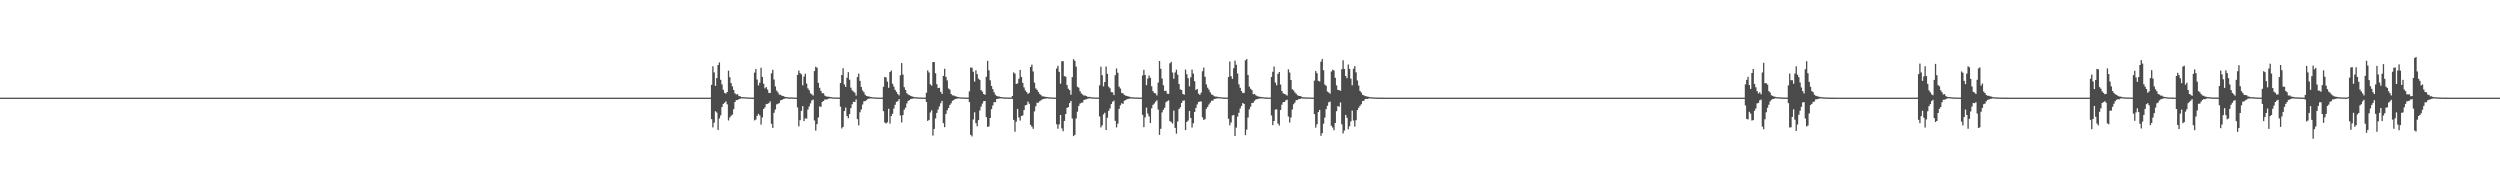<?xml version="1.0" encoding="UTF-8"?>
<svg xmlns="http://www.w3.org/2000/svg" width="1920" height="150">
  <path d="M0 75.000h1v1.000H0zM1 75.000h1v1.000H1zM2 75.000h1v1.000H2zM3 75.000h1v1.000H3zM4 75.000h1v1.000H4zM5 75.000h1v1.000H5zM6 75.000h1v1.000H6zM7 75.000h1v1.000H7zM8 75.000h1v1.000H8zM9 75.000h1v1.000H9zM10 75.000h1v1.000H10zM11 75.000h1v1.000H11zM12 75.000h1v1.000H12zM13 75.000h1v1.000H13zM14 75.000h1v1.000H14zM15 75.000h1v1.000H15zM16 75.000h1v1.000H16zM17 75.000h1v1.000H17zM18 75.000h1v1.000H18zM19 75.000h1v1.000H19zM20 75.000h1v1.000H20zM21 75.000h1v1.000H21zM22 75.000h1v1.000H22zM23 75.000h1v1.000H23zM24 75.000h1v1.000H24zM25 75.000h1v1.000H25zM26 75.000h1v1.000H26zM27 75.000h1v1.000H27zM28 75.000h1v1.000H28zM29 75.000h1v1.000H29zM30 75.000h1v1.000H30zM31 75.000h1v1.000H31zM32 75.000h1v1.000H32zM33 75.000h1v1.000H33zM34 75.000h1v1.000H34zM35 75.000h1v1.000H35zM36 75.000h1v1.000H36zM37 75.000h1v1.000H37zM38 75.000h1v1.000H38zM39 75.000h1v1.000H39zM40 75.000h1v1.000H40zM41 75.000h1v1.000H41zM42 75.000h1v1.000H42zM43 75.000h1v1.000H43zM44 75.000h1v1.000H44zM45 75.000h1v1.000H45zM46 75.000h1v1.000H46zM47 75.000h1v1.000H47zM48 75.000h1v1.000H48zM49 75.000h1v1.000H49zM50 75.000h1v1.000H50zM51 75.000h1v1.000H51zM52 75.000h1v1.000H52zM53 75.000h1v1.000H53zM54 75.000h1v1.000H54zM55 75.000h1v1.000H55zM56 75.000h1v1.000H56zM57 75.000h1v1.000H57zM58 75.000h1v1.000H58zM59 75.000h1v1.000H59zM60 75.000h1v1.000H60zM61 75.000h1v1.000H61zM62 75.000h1v1.000H62zM63 75.000h1v1.000H63zM64 75.000h1v1.000H64zM65 75.000h1v1.000H65zM66 75.000h1v1.000H66zM67 75.000h1v1.000H67zM68 75.000h1v1.000H68zM69 75.000h1v1.000H69zM70 75.000h1v1.000H70zM71 75.000h1v1.000H71zM72 75.000h1v1.000H72zM73 75.000h1v1.000H73zM74 75.000h1v1.000H74zM75 75.000h1v1.000H75zM76 75.000h1v1.000H76zM77 75.000h1v1.000H77zM78 75.000h1v1.000H78zM79 75.000h1v1.000H79zM80 75.000h1v1.000H80zM81 75.000h1v1.000H81zM82 75.000h1v1.000H82zM83 75.000h1v1.000H83zM84 75.000h1v1.000H84zM85 75.000h1v1.000H85zM86 75.000h1v1.000H86zM87 75.000h1v1.000H87zM88 75.000h1v1.000H88zM89 75.000h1v1.000H89zM90 75.000h1v1.000H90zM91 75.000h1v1.000H91zM92 75.000h1v1.000H92zM93 75.000h1v1.000H93zM94 75.000h1v1.000H94zM95 75.000h1v1.000H95zM96 75.000h1v1.000H96zM97 75.000h1v1.000H97zM98 75.000h1v1.000H98zM99 75.000h1v1.000H99zM100 75.000h1v1.000H100zM101 75.000h1v1.000H101zM102 75.000h1v1.000H102zM103 75.000h1v1.000H103zM104 75.000h1v1.000H104zM105 75.000h1v1.000H105zM106 75.000h1v1.000H106zM107 75.000h1v1.000H107zM108 75.000h1v1.000H108zM109 75.000h1v1.000H109zM110 75.000h1v1.000H110zM111 75.000h1v1.000H111zM112 75.000h1v1.000H112zM113 75.000h1v1.000H113zM114 75.000h1v1.000H114zM115 75.000h1v1.000H115zM116 75.000h1v1.000H116zM117 75.000h1v1.000H117zM118 75.000h1v1.000H118zM119 75.000h1v1.000H119zM120 75.000h1v1.000H120zM121 75.000h1v1.000H121zM122 75.000h1v1.000H122zM123 75.000h1v1.000H123zM124 75.000h1v1.000H124zM125 75.000h1v1.000H125zM126 75.000h1v1.000H126zM127 75.000h1v1.000H127zM128 75.000h1v1.000H128zM129 75.000h1v1.000H129zM130 75.000h1v1.000H130zM131 75.000h1v1.000H131zM132 75.000h1v1.000H132zM133 75.000h1v1.000H133zM134 75.000h1v1.000H134zM135 75.000h1v1.000H135zM136 75.000h1v1.000H136zM137 75.000h1v1.000H137zM138 75.000h1v1.000H138zM139 75.000h1v1.000H139zM140 75.000h1v1.000H140zM141 75.000h1v1.000H141zM142 75.000h1v1.000H142zM143 75.000h1v1.000H143zM144 75.000h1v1.000H144zM145 75.000h1v1.000H145zM146 75.000h1v1.000H146zM147 75.000h1v1.000H147zM148 75.000h1v1.000H148zM149 75.000h1v1.000H149zM150 75.000h1v1.000H150zM151 75.000h1v1.000H151zM152 75.000h1v1.000H152zM153 75.000h1v1.000H153zM154 75.000h1v1.000H154zM155 75.000h1v1.000H155zM156 75.000h1v1.000H156zM157 75.000h1v1.000H157zM158 75.000h1v1.000H158zM159 75.000h1v1.000H159zM160 75.000h1v1.000H160zM161 75.000h1v1.000H161zM162 75.000h1v1.000H162zM163 75.000h1v1.000H163zM164 75.000h1v1.000H164zM165 75.000h1v1.000H165zM166 75.000h1v1.000H166zM167 75.000h1v1.000H167zM168 75.000h1v1.000H168zM169 75.000h1v1.000H169zM170 75.000h1v1.000H170zM171 75.000h1v1.000H171zM172 75.000h1v1.000H172zM173 75.000h1v1.000H173zM174 75.000h1v1.000H174zM175 75.000h1v1.000H175zM176 75.000h1v1.000H176zM177 75.000h1v1.000H177zM178 75.000h1v1.000H178zM179 75.000h1v1.000H179zM180 75.000h1v1.000H180zM181 75.000h1v1.000H181zM182 75.000h1v1.000H182zM183 75.000h1v1.000H183zM184 75.000h1v1.000H184zM185 75.000h1v1.000H185zM186 75.000h1v1.000H186zM187 75.000h1v1.000H187zM188 75.000h1v1.000H188zM189 75.000h1v1.000H189zM190 75.000h1v1.000H190zM191 75.000h1v1.000H191zM192 75.000h1v1.000H192zM193 75.000h1v1.000H193zM194 75.000h1v1.000H194zM195 75.000h1v1.000H195zM196 75.000h1v1.000H196zM197 75.000h1v1.000H197zM198 75.000h1v1.000H198zM199 75.000h1v1.000H199zM200 75.000h1v1.000H200zM201 75.000h1v1.000H201zM202 75.000h1v1.000H202zM203 75.000h1v1.000H203zM204 75.000h1v1.000H204zM205 75.000h1v1.000H205zM206 75.000h1v1.000H206zM207 75.000h1v1.000H207zM208 75.000h1v1.000H208zM209 75.000h1v1.000H209zM210 75.000h1v1.000H210zM211 75.000h1v1.000H211zM212 75.000h1v1.000H212zM213 75.000h1v1.000H213zM214 75.000h1v1.000H214zM215 75.000h1v1.000H215zM216 75.000h1v1.000H216zM217 75.000h1v1.000H217zM218 75.000h1v1.000H218zM219 75.000h1v1.000H219zM220 75.000h1v1.000H220zM221 75.000h1v1.000H221zM222 75.000h1v1.000H222zM223 75.000h1v1.000H223zM224 75.000h1v1.000H224zM225 75.000h1v1.000H225zM226 75.000h1v1.000H226zM227 75.000h1v1.000H227zM228 75.000h1v1.000H228zM229 75.000h1v1.000H229zM230 75.000h1v1.000H230zM231 75.000h1v1.000H231zM232 75.000h1v1.000H232zM233 75.000h1v1.000H233zM234 75.000h1v1.000H234zM235 75.000h1v1.000H235zM236 75.000h1v1.000H236zM237 75.000h1v1.000H237zM238 75.000h1v1.000H238zM239 75.000h1v1.000H239zM240 75.000h1v1.000H240zM241 75.000h1v1.000H241zM242 75.000h1v1.000H242zM243 75.000h1v1.000H243zM244 75.000h1v1.000H244zM245 75.000h1v1.000H245zM246 75.000h1v1.000H246zM247 75.000h1v1.000H247zM248 75.000h1v1.000H248zM249 75.000h1v1.000H249zM250 75.000h1v1.000H250zM251 75.000h1v1.000H251zM252 75.000h1v1.000H252zM253 75.000h1v1.000H253zM254 75.000h1v1.000H254zM255 75.000h1v1.000H255zM256 75.000h1v1.000H256zM257 75.000h1v1.000H257zM258 75.000h1v1.000H258zM259 75.000h1v1.000H259zM260 75.000h1v1.000H260zM261 75.000h1v1.000H261zM262 75.000h1v1.000H262zM263 75.000h1v1.000H263zM264 75.000h1v1.000H264zM265 75.000h1v1.000H265zM266 75.000h1v1.000H266zM267 75.000h1v1.000H267zM268 75.000h1v1.000H268zM269 75.000h1v1.000H269zM270 75.000h1v1.000H270zM271 75.000h1v1.000H271zM272 75.000h1v1.000H272zM273 75.000h1v1.000H273zM274 75.000h1v1.000H274zM275 75.000h1v1.000H275zM276 75.000h1v1.000H276zM277 75.000h1v1.000H277zM278 75.000h1v1.000H278zM279 75.000h1v1.000H279zM280 75.000h1v1.000H280zM281 75.000h1v1.000H281zM282 75.000h1v1.000H282zM283 75.000h1v1.000H283zM284 75.000h1v1.000H284zM285 75.000h1v1.000H285zM286 75.000h1v1.000H286zM287 75.000h1v1.000H287zM288 75.000h1v1.000H288zM289 75.000h1v1.000H289zM290 75.000h1v1.000H290zM291 75.000h1v1.000H291zM292 75.000h1v1.000H292zM293 75.000h1v1.000H293zM294 75.000h1v1.000H294zM295 75.000h1v1.000H295zM296 75.000h1v1.000H296zM297 75.000h1v1.000H297zM298 75.000h1v1.000H298zM299 75.000h1v1.000H299zM300 75.000h1v1.000H300zM301 75.000h1v1.000H301zM302 75.000h1v1.000H302zM303 75.000h1v1.000H303zM304 75.000h1v1.000H304zM305 75.000h1v1.000H305zM306 75.000h1v1.000H306zM307 75.000h1v1.000H307zM308 75.000h1v1.000H308zM309 75.000h1v1.000H309zM310 75.000h1v1.000H310zM311 75.000h1v1.000H311zM312 75.000h1v1.000H312zM313 75.000h1v1.000H313zM314 75.000h1v1.000H314zM315 75.000h1v1.000H315zM316 75.000h1v1.000H316zM317 75.000h1v1.000H317zM318 75.000h1v1.000H318zM319 75.000h1v1.000H319zM320 75.000h1v1.000H320zM321 75.000h1v1.000H321zM322 75.000h1v1.000H322zM323 75.000h1v1.000H323zM324 75.000h1v1.000H324zM325 75.000h1v1.000H325zM326 75.000h1v1.000H326zM327 75.000h1v1.000H327zM328 75.000h1v1.000H328zM329 75.000h1v1.000H329zM330 75.000h1v1.000H330zM331 75.000h1v1.000H331zM332 75.000h1v1.000H332zM333 75.000h1v1.000H333zM334 75.000h1v1.000H334zM335 75.000h1v1.000H335zM336 75.000h1v1.000H336zM337 75.000h1v1.000H337zM338 75.000h1v1.000H338zM339 75.000h1v1.000H339zM340 75.000h1v1.000H340zM341 75.000h1v1.000H341zM342 75.000h1v1.000H342zM343 75.000h1v1.000H343zM344 75.000h1v1.000H344zM345 75.000h1v1.000H345zM346 75.000h1v1.000H346zM347 75.000h1v1.000H347zM348 75.000h1v1.000H348zM349 75.000h1v1.000H349zM350 75.000h1v1.000H350zM351 75.000h1v1.000H351zM352 75.000h1v1.000H352zM353 75.000h1v1.000H353zM354 75.000h1v1.000H354zM355 75.000h1v1.000H355zM356 75.000h1v1.000H356zM357 75.000h1v1.000H357zM358 75.000h1v1.000H358zM359 75.000h1v1.000H359zM360 75.000h1v1.000H360zM361 75.000h1v1.000H361zM362 75.000h1v1.000H362zM363 75.000h1v1.000H363zM364 75.000h1v1.000H364zM365 75.000h1v1.000H365zM366 75.000h1v1.000H366zM367 75.000h1v1.000H367zM368 75.000h1v1.000H368zM369 75.000h1v1.000H369zM370 75.000h1v1.000H370zM371 75.000h1v1.000H371zM372 75.000h1v1.000H372zM373 75.000h1v1.000H373zM374 75.000h1v1.000H374zM375 75.000h1v1.000H375zM376 75.000h1v1.000H376zM377 75.000h1v1.000H377zM378 75.000h1v1.000H378zM379 75.000h1v1.000H379zM380 75.000h1v1.000H380zM381 75.000h1v1.000H381zM382 75.000h1v1.000H382zM383 75.000h1v1.000H383zM384 75.000h1v1.000H384zM385 75.000h1v1.000H385zM386 75.000h1v1.000H386zM387 75.000h1v1.000H387zM388 75.000h1v1.000H388zM389 75.000h1v1.000H389zM390 75.000h1v1.000H390zM391 75.000h1v1.000H391zM392 75.000h1v1.000H392zM393 75.000h1v1.000H393zM394 75.000h1v1.000H394zM395 75.000h1v1.000H395zM396 75.000h1v1.000H396zM397 75.000h1v1.000H397zM398 75.000h1v1.000H398zM399 75.000h1v1.000H399zM400 75.000h1v1.000H400zM401 75.000h1v1.000H401zM402 75.000h1v1.000H402zM403 75.000h1v1.000H403zM404 75.000h1v1.000H404zM405 75.000h1v1.000H405zM406 75.000h1v1.000H406zM407 75.000h1v1.000H407zM408 75.000h1v1.000H408zM409 75.000h1v1.000H409zM410 75.000h1v1.000H410zM411 75.000h1v1.000H411zM412 75.000h1v1.000H412zM413 75.000h1v1.000H413zM414 75.000h1v1.000H414zM415 75.000h1v1.000H415zM416 75.000h1v1.000H416zM417 75.000h1v1.000H417zM418 75.000h1v1.000H418zM419 75.000h1v1.000H419zM420 75.000h1v1.000H420zM421 75.000h1v1.000H421zM422 75.000h1v1.000H422zM423 75.000h1v1.000H423zM424 75.000h1v1.000H424zM425 75.000h1v1.000H425zM426 75.000h1v1.000H426zM427 75.000h1v1.000H427zM428 75.000h1v1.000H428zM429 75.000h1v1.000H429zM430 75.000h1v1.000H430zM431 75.000h1v1.000H431zM432 75.000h1v1.000H432zM433 75.000h1v1.000H433zM434 75.000h1v1.000H434zM435 75.000h1v1.000H435zM436 75.000h1v1.000H436zM437 75.000h1v1.000H437zM438 75.000h1v1.000H438zM439 75.000h1v1.000H439zM440 75.000h1v1.000H440zM441 75.000h1v1.000H441zM442 75.000h1v1.000H442zM443 75.000h1v1.000H443zM444 75.000h1v1.000H444zM445 75.000h1v1.000H445zM446 75.000h1v1.000H446zM447 75.000h1v1.000H447zM448 75.000h1v1.000H448zM449 75.000h1v1.000H449zM450 75.000h1v1.000H450zM451 75.000h1v1.000H451zM452 75.000h1v1.000H452zM453 75.000h1v1.000H453zM454 75.000h1v1.000H454zM455 75.000h1v1.000H455zM456 75.000h1v1.000H456zM457 75.000h1v1.000H457zM458 75.000h1v1.000H458zM459 75.000h1v1.000H459zM460 75.000h1v1.000H460zM461 75.000h1v1.000H461zM462 75.000h1v1.000H462zM463 75.000h1v1.000H463zM464 75.000h1v1.000H464zM465 75.000h1v1.000H465zM466 75.000h1v1.000H466zM467 75.000h1v1.000H467zM468 75.000h1v1.000H468zM469 75.000h1v1.000H469zM470 75.000h1v1.000H470zM471 75.000h1v1.000H471zM472 75.000h1v1.000H472zM473 75.000h1v1.000H473zM474 75.000h1v1.000H474zM475 75.000h1v1.000H475zM476 75.000h1v1.000H476zM477 75.000h1v1.000H477zM478 75.000h1v1.000H478zM479 75.000h1v1.000H479zM480 75.000h1v1.000H480zM481 75.000h1v1.000H481zM482 75.000h1v1.000H482zM483 75.000h1v1.000H483zM484 75.000h1v1.000H484zM485 75.000h1v1.000H485zM486 75.000h1v1.000H486zM487 75.000h1v1.000H487zM488 75.000h1v1.000H488zM489 75.000h1v1.000H489zM490 75.000h1v1.000H490zM491 75.000h1v1.000H491zM492 75.000h1v1.000H492zM493 75.000h1v1.000H493zM494 75.000h1v1.000H494zM495 75.000h1v1.000H495zM496 75.000h1v1.000H496zM497 75.000h1v1.000H497zM498 75.000h1v1.000H498zM499 75.000h1v1.000H499zM500 75.000h1v1.000H500zM501 75.000h1v1.000H501zM502 75.000h1v1.000H502zM503 75.000h1v1.000H503zM504 75.000h1v1.000H504zM505 75.000h1v1.000H505zM506 75.000h1v1.000H506zM507 75.000h1v1.000H507zM508 75.000h1v1.000H508zM509 75.000h1v1.000H509zM510 75.000h1v1.000H510zM511 75.000h1v1.000H511zM512 75.000h1v1.000H512zM513 75.000h1v1.000H513zM514 75.000h1v1.000H514zM515 75.000h1v1.000H515zM516 75.000h1v1.000H516zM517 75.000h1v1.000H517zM518 75.000h1v1.000H518zM519 75.000h1v1.000H519zM520 75.000h1v1.000H520zM521 75.000h1v1.000H521zM522 75.000h1v1.000H522zM523 75.000h1v1.000H523zM524 75.000h1v1.000H524zM525 75.000h1v1.000H525zM526 75.000h1v1.000H526zM527 75.000h1v1.000H527zM528 75.000h1v1.000H528zM529 75.000h1v1.000H529zM530 75.000h1v1.000H530zM531 75.000h1v1.000H531zM532 75.000h1v1.000H532zM533 75.000h1v1.000H533zM534 75.000h1v1.000H534zM535 75.000h1v1.000H535zM536 75.000h1v1.000H536zM537 75.000h1v1.000H537zM538 75.000h1v1.000H538zM539 75.000h1v1.000H539zM540 75.000h1v1.000H540zM541 75.000h1v1.000H541zM542 75.000h1v1.000H542zM543 75.000h1v1.000H543zM544 75.000h1v1.000H544zM545 75.000h1v1.000H545zM546 65.161h1v26.356H546zM547 50.961h1v46.861H547zM548 55.586h1v38.612H548zM549 65.907h1v19.522H549zM550 59.943h1v26.495H550zM551 49.910h1v49.895H551zM552 47.905h1v43.058H552zM553 61.285h1v27.336H553zM554 64.801h1v17.409H554zM555 68.908h1v10.931H555zM556 71.263h1v7.654H556zM557 71.868h1v6.030H557zM558 70.662h1v9.443H558zM559 54.290h1v38.224H559zM560 59.283h1v30.994H560zM561 63.798h1v25.133H561zM562 66.349h1v21.680H562zM563 69.104h1v14.747H563zM564 71.658h1v6.711H564zM565 72.575h1v4.318H565zM566 72.258h1v4.554H566zM567 73.852h1v2.303H567zM568 73.947h1v1.858H568zM569 74.530h1v1.000H569zM570 74.600h1v1.000H570zM571 74.668h1v1.000H571zM572 74.678h1v1.000H572zM573 74.768h1v1.000H573zM574 74.888h1v1.000H574zM575 74.898h1v1.000H575zM576 74.910h1v1.000H576zM577 74.941h1v1.000H577zM578 74.958h1v1.000H578zM579 55.744h1v36.720H579zM580 53.026h1v38.850H580zM581 61.072h1v27.907H581zM582 65.574h1v21.884H582zM583 63.562h1v25.055H583zM584 52.043h1v43.680H584zM585 59.091h1v31.142H585zM586 64.284h1v19.438H586zM587 67.843h1v14.706H587zM588 66.860h1v13.114H588zM589 68.781h1v10.997H589zM590 71.263h1v7.956H590zM591 71.453h1v6.401H591zM592 56.339h1v38.701H592zM593 53.532h1v44.743H593zM594 61.088h1v25.550H594zM595 66.352h1v17.717H595zM596 69.560h1v10.601H596zM597 70.913h1v8.773H597zM598 72.624h1v6.599H598zM599 72.787h1v4.342H599zM600 73.524h1v3.278H600zM601 73.733h1v2.350H601zM602 74.247h1v1.594H602zM603 74.506h1v1.000H603zM604 74.622h1v1.000H604zM605 74.765h1v1.000H605zM606 74.807h1v1.000H606zM607 74.821h1v1.000H607zM608 74.867h1v1.000H608zM609 74.928h1v1.000H609zM610 74.938h1v1.000H610zM611 74.965h1v1.000H611zM612 57.547h1v25.008H612zM613 54.167h1v42.834H613zM614 56.165h1v36.134H614zM615 57.070h1v28.053H615zM616 65.526h1v15.938H616zM617 58.812h1v34.223H617zM618 56.593h1v34.279H618zM619 64.127h1v27.020H619zM620 67.863h1v16.297H620zM621 69.278h1v12.505H621zM622 71.687h1v7.726H622zM623 72.443h1v4.681H623zM624 73.350h1v3.158H624zM625 54.579h1v37.940H625zM626 51.208h1v49.118H626zM627 52.050h1v43.276H627zM628 63.646h1v26.584H628zM629 67.435h1v14.255H629zM630 69.828h1v12.318H630zM631 71.645h1v6.639H631zM632 71.558h1v6.006H632zM633 73.406h1v2.964H633zM634 73.990h1v2.446H634zM635 74.251h1v1.973H635zM636 74.236h1v1.534H636zM637 74.479h1v1.000H637zM638 74.613h1v1.000H638zM639 74.800h1v1.000H639zM640 74.835h1v1.000H640zM641 74.836h1v1.000H641zM642 74.898h1v1.000H642zM643 74.925h1v1.000H643zM644 74.929h1v1.000H644zM645 63.737h1v18.183H645zM646 57.588h1v41.054H646zM647 52.403h1v45.060H647zM648 64.846h1v20.472H648zM649 66.742h1v15.880H649zM650 59.709h1v29.354H650zM651 55.409h1v35.419H651zM652 61.241h1v26.383H652zM653 67.305h1v15.716H653zM654 69.426h1v10.648H654zM655 70.297h1v7.895H655zM656 71.171h1v7.217H656zM657 73.420h1v2.924H657zM658 59.196h1v32.309H658zM659 56.573h1v39.756H659zM660 62.115h1v24.111H660zM661 66.814h1v17.264H661zM662 69.476h1v10.830H662zM663 70.830h1v7.007H663zM664 72.779h1v4.838H664zM665 73.737h1v3.217H665zM666 73.986h1v1.974H666zM667 74.142h1v1.660H667zM668 74.450h1v1.118H668zM669 74.599h1v1.000H669zM670 74.739h1v1.000H670zM671 74.782h1v1.000H671zM672 74.883h1v1.000H672zM673 74.922h1v1.000H673zM674 74.935h1v1.000H674zM675 74.946h1v1.000H675zM676 74.953h1v1.000H676zM677 74.963h1v1.000H677zM678 66.628h1v18.759H678zM679 59.082h1v35.028H679zM680 59.504h1v35.364H680zM681 62.665h1v31.282H681zM682 67.455h1v16.119H682zM683 55.295h1v39.633H683zM684 54.106h1v35.019H684zM685 64.309h1v23.095H685zM686 66.517h1v16.863H686zM687 69.003h1v11.493H687zM688 70.495h1v7.728H688zM689 72.259h1v5.467H689zM690 73.257h1v2.902H690zM691 57.803h1v30.903H691zM692 48.426h1v45.609H692zM693 57.270h1v31.079H693zM694 66.989h1v17.238H694zM695 69.119h1v13.578H695zM696 71.589h1v7.832H696zM697 72.614h1v4.833H697zM698 73.052h1v3.899H698zM699 73.697h1v2.274H699zM700 74.020h1v1.879H700zM701 74.384h1v1.244H701zM702 74.561h1v1.000H702zM703 74.700h1v1.000H703zM704 74.756h1v1.000H704zM705 74.827h1v1.000H705zM706 74.886h1v1.000H706zM707 74.917h1v1.000H707zM708 74.916h1v1.000H708zM709 74.937h1v1.000H709zM710 74.958h1v1.000H710zM711 71.215h1v7.097H711zM712 54.062h1v38.819H712zM713 55.631h1v36.410H713zM714 64.752h1v21.626H714zM715 65.770h1v18.967H715zM716 47.684h1v56.468H716zM717 47.664h1v51.354H717zM718 56.263h1v34.705H718zM719 64.683h1v22.045H719zM720 67.640h1v16.489H720zM721 67.392h1v14.345H721zM722 70.488h1v8.812H722zM723 72.126h1v5.362H723zM724 58.300h1v36.265H724zM725 52.811h1v44.882H725zM726 59.034h1v28.476H726zM727 61.759h1v22.974H727zM728 67.933h1v15.013H728zM729 68.825h1v11.823H729zM730 72.190h1v7.155H730zM731 73.241h1v4.185H731zM732 73.254h1v3.637H732zM733 73.881h1v2.224H733zM734 74.064h1v1.834H734zM735 74.478h1v1.191H735zM736 74.584h1v1.000H736zM737 74.799h1v1.000H737zM738 74.783h1v1.000H738zM739 74.840h1v1.000H739zM740 74.892h1v1.000H740zM741 74.913h1v1.000H741zM742 74.934h1v1.000H742zM743 74.957h1v1.000H743zM744 70.134h1v8.283H744zM745 51.849h1v51.734H745zM746 52.028h1v52.721H746zM747 55.100h1v36.668H747zM748 62.665h1v23.627H748zM749 54.039h1v40.521H749zM750 56.939h1v40.029H750zM751 60.382h1v31.878H751zM752 61.377h1v23.480H752zM753 69.208h1v12.710H753zM754 70.347h1v9.218H754zM755 72.186h1v5.542H755zM756 72.733h1v4.858H756zM757 59.008h1v30.953H757zM758 46.708h1v50.735H758zM759 54.032h1v43.067H759zM760 61.661h1v28.965H760zM761 66.000h1v17.829H761zM762 68.478h1v12.501H762zM763 70.867h1v7.647H763zM764 72.725h1v5.701H764zM765 73.708h1v2.327H765zM766 74.079h1v1.780H766zM767 74.117h1v1.497H767zM768 74.497h1v1.069H768zM769 74.568h1v1.000H769zM770 74.793h1v1.000H770zM771 74.824h1v1.000H771zM772 74.819h1v1.000H772zM773 74.886h1v1.000H773zM774 74.910h1v1.000H774zM775 74.925h1v1.000H775zM776 74.950h1v1.000H776zM777 73.753h1v2.226H777zM778 55.617h1v36.449H778zM779 56.523h1v44.643H779zM780 64.486h1v28.937H780zM781 64.057h1v19.605H781zM782 60.518h1v29.708H782zM783 53.718h1v38.860H783zM784 59.087h1v29.978H784zM785 63.662h1v24.952H785zM786 67.139h1v17.405H786zM787 69.481h1v11.401H787zM788 70.715h1v9.810H788zM789 72.074h1v5.936H789zM790 71.262h1v8.407H790zM791 51.473h1v44.429H791zM792 49.621h1v47.712H792zM793 54.900h1v44.012H793zM794 63.448h1v22.125H794zM795 67.872h1v13.787H795zM796 68.972h1v9.900H796zM797 70.536h1v8.364H797zM798 72.084h1v5.635H798zM799 72.987h1v4.046H799zM800 74.004h1v2.300H800zM801 73.968h1v2.064H801zM802 74.338h1v1.382H802zM803 74.414h1v1.276H803zM804 74.524h1v1.000H804zM805 74.703h1v1.000H805zM806 74.808h1v1.000H806zM807 74.846h1v1.000H807zM808 74.904h1v1.000H808zM809 74.920h1v1.000H809zM810 74.942h1v1.000H810zM811 52.658h1v42.803H811zM812 50.561h1v48.291H812zM813 55.205h1v40.343H813zM814 64.240h1v24.055H814zM815 46.981h1v51.608H815zM816 47.018h1v53.794H816zM817 58.480h1v34.406H817zM818 58.882h1v28.720H818zM819 65.349h1v17.550H819zM820 68.139h1v14.107H820zM821 69.217h1v9.924H821zM822 72.720h1v4.793H822zM823 59.216h1v31.838H823zM824 45.472h1v59.100H824zM825 46.709h1v56.886H825zM826 51.154h1v39.843H826zM827 66.618h1v19.122H827zM828 67.330h1v14.115H828zM829 70.051h1v9.525H829zM830 71.711h1v7.169H830zM831 72.540h1v6.206H831zM832 73.435h1v3.348H832zM833 73.391h1v2.994H833zM834 73.783h1v2.460H834zM835 74.482h1v1.289H835zM836 74.351h1v1.214H836zM837 74.524h1v1.000H837zM838 74.759h1v1.000H838zM839 74.830h1v1.000H839zM840 74.832h1v1.000H840zM841 74.897h1v1.000H841zM842 74.897h1v1.000H842zM843 74.956h1v1.000H843zM844 65.544h1v23.886H844zM845 51.216h1v46.611H845zM846 57.764h1v38.502H846zM847 66.321h1v21.521H847zM848 62.975h1v23.595H848zM849 51.115h1v48.751H849zM850 56.724h1v33.690H850zM851 66.574h1v18.534H851zM852 67.787h1v15.491H852zM853 70.755h1v9.174H853zM854 70.917h1v7.213H854zM855 73.059h1v4.218H855zM856 57.756h1v35.067H856zM857 52.605h1v45.217H857zM858 55.838h1v39.159H858zM859 66.507h1v17.092H859zM860 67.990h1v12.911H860zM861 71.335h1v7.938H861zM862 71.750h1v8.056H862zM863 72.877h1v4.482H863zM864 73.445h1v3.387H864zM865 73.709h1v2.513H865zM866 74.077h1v1.861H866zM867 74.246h1v1.505H867zM868 74.582h1v1.000H868zM869 74.758h1v1.000H869zM870 74.766h1v1.000H870zM871 74.836h1v1.000H871zM872 74.859h1v1.000H872zM873 74.896h1v1.000H873zM874 74.930h1v1.000H874zM875 74.953h1v1.000H875zM876 74.971h1v1.000H876zM877 57.976h1v30.253H877zM878 53.591h1v44.099H878zM879 57.648h1v32.502H879zM880 65.454h1v17.184H880zM881 60.344h1v26.925H881zM882 58.026h1v31.440H882zM883 59.816h1v34.623H883zM884 66.240h1v16.951H884zM885 69.976h1v10.555H885zM886 71.420h1v8.111H886zM887 71.749h1v6.402H887zM888 73.293h1v3.692H888zM889 63.455h1v20.669H889zM890 46.854h1v56.715H890zM891 52.772h1v46.131H891zM892 60.287h1v26.034H892zM893 65.461h1v18.869H893zM894 69.822h1v12.901H894zM895 69.663h1v8.899H895zM896 71.938h1v5.724H896zM897 72.100h1v5.032H897zM898 48.659h1v44.311H898zM899 47.459h1v46.359H899zM900 55.679h1v39.225H900zM901 60.413h1v24.528H901zM902 55.608h1v42.621H902zM903 53.513h1v49.129H903zM904 57.392h1v35.875H904zM905 64.445h1v19.297H905zM906 68.641h1v13.816H906zM907 69.113h1v9.997H907zM908 72.204h1v5.214H908zM909 72.710h1v4.377H909zM910 53.432h1v46.476H910zM911 57.044h1v36.638H911zM912 60.034h1v32.539H912zM913 66.322h1v18.871H913zM914 59.337h1v31.232H914zM915 53.452h1v44.500H915zM916 56.550h1v38.101H916zM917 62.385h1v23.656H917zM918 69.096h1v13.816H918zM919 68.287h1v11.949H919zM920 71.881h1v6.450H920zM921 72.878h1v5.157H921zM922 71.152h1v6.729H922zM923 54.709h1v35.429H923zM924 51.866h1v40.317H924zM925 58.946h1v32.540H925zM926 64.803h1v18.770H926zM927 67.345h1v14.765H927zM928 68.851h1v11.449H928zM929 70.915h1v7.997H929zM930 72.478h1v4.880H930zM931 73.007h1v4.285H931zM932 73.884h1v2.222H932zM933 74.198h1v1.605H933zM934 74.213h1v1.420H934zM935 74.465h1v1.045H935zM936 74.578h1v1.000H936zM937 74.641h1v1.000H937zM938 74.828h1v1.000H938zM939 74.865h1v1.000H939zM940 74.911h1v1.000H940zM941 74.915h1v1.000H941zM942 74.941h1v1.000H942zM943 59.164h1v32.032H943zM944 47.197h1v49.069H944zM945 58.500h1v35.534H945zM946 60.588h1v28.138H946zM947 52.366h1v35.894H947zM948 46.532h1v57.939H948zM949 49.721h1v48.292H949zM950 56.461h1v33.100H950zM951 64.765h1v21.851H951zM952 67.434h1v15.867H952zM953 69.957h1v11.427H953zM954 71.509h1v7.584H954zM955 71.279h1v8.571H955zM956 46.318h1v57.467H956zM957 45.290h1v54.258H957zM958 57.555h1v32.726H958zM959 66.533h1v17.470H959zM960 68.130h1v13.850H960zM961 69.211h1v9.877H961zM962 72.395h1v6.580H962zM963 72.177h1v5.263H963zM964 73.153h1v3.268H964zM965 73.820h1v2.294H965zM966 74.121h1v1.763H966zM967 74.319h1v1.326H967zM968 74.449h1v1.191H968zM969 74.576h1v1.000H969zM970 74.689h1v1.000H970zM971 74.878h1v1.000H971zM972 74.876h1v1.000H972zM973 74.876h1v1.000H973zM974 74.941h1v1.000H974zM975 74.955h1v1.000H975zM976 59.082h1v29.570H976zM977 55.092h1v41.022H977zM978 51.072h1v41.868H978zM979 63.394h1v20.756H979zM980 65.470h1v18.514H980zM981 56.722h1v38.149H981zM982 55.301h1v41.100H982zM983 64.938h1v19.555H983zM984 69.828h1v10.600H984zM985 71.680h1v6.782H985zM986 72.193h1v6.196H986zM987 72.577h1v4.491H987zM988 73.403h1v3.117H988zM989 53.238h1v36.251H989zM990 55.732h1v38.373H990zM991 61.495h1v28.738H991zM992 68.575h1v15.485H992zM993 69.430h1v10.658H993zM994 70.954h1v7.833H994zM995 71.968h1v4.863H995zM996 73.104h1v3.777H996zM997 73.702h1v2.266H997zM998 73.748h1v2.328H998zM999 74.194h1v1.312H999zM1000 74.650h1v1.000H1000zM1001 74.707h1v1.000H1001zM1002 74.776h1v1.000H1002zM1003 74.834h1v1.000H1003zM1004 74.856h1v1.000H1004zM1005 74.849h1v1.000H1005zM1006 74.893h1v1.000H1006zM1007 74.947h1v1.000H1007zM1008 74.951h1v1.000H1008zM1009 61.923h1v25.746H1009zM1010 54.594h1v43.457H1010zM1011 56.279h1v39.131H1011zM1012 62.038h1v24.006H1012zM1013 62.576h1v21.849H1013zM1014 47.358h1v56.922H1014zM1015 45.256h1v57.004H1015zM1016 53.907h1v41.107H1016zM1017 64.912h1v25.399H1017zM1018 65.870h1v17.919H1018zM1019 70.271h1v10.992H1019zM1020 71.019h1v7.505H1020zM1021 71.932h1v6.097H1021zM1022 54.934h1v41.633H1022zM1023 53.539h1v44.429H1023zM1024 54.135h1v45.909H1024zM1025 59.757h1v34.682H1025zM1026 65.595h1v19.792H1026zM1027 69.079h1v12.440H1027zM1028 69.207h1v12.740H1028zM1029 69.735h1v8.966H1029zM1030 53.179h1v42.299H1030zM1031 46.281h1v56.231H1031zM1032 52.994h1v47.253H1032zM1033 58.352h1v29.939H1033zM1034 60.066h1v30.410H1034zM1035 49.551h1v49.739H1035zM1036 52.958h1v43.955H1036zM1037 60.378h1v32.875H1037zM1038 65.479h1v19.464H1038zM1039 52.774h1v39.771H1039zM1040 50.805h1v46.366H1040zM1041 55.555h1v36.777H1041zM1042 61.810h1v22.724H1042zM1043 65.704h1v17.047H1043zM1044 69.796h1v11.487H1044zM1045 71.042h1v8.971H1045zM1046 72.785h1v4.857H1046zM1047 73.199h1v4.224H1047zM1048 73.812h1v2.296H1048zM1049 73.988h1v1.904H1049zM1050 74.248h1v1.761H1050zM1051 74.420h1v1.044H1051zM1052 74.601h1v1.000H1052zM1053 74.737h1v1.000H1053zM1054 74.802h1v1.000H1054zM1055 74.817h1v1.000H1055zM1056 74.896h1v1.000H1056zM1057 74.910h1v1.000H1057zM1058 74.941h1v1.000H1058zM1059 74.970h1v1.000H1059zM1060 74.967h1v1.000H1060zM1061 74.974h1v1.000H1061zM1062 74.979h1v1.000H1062zM1063 74.984h1v1.000H1063zM1064 74.985h1v1.000H1064zM1065 74.992h1v1.000H1065zM1066 74.992h1v1.000H1066zM1067 74.995h1v1.000H1067zM1068 74.997h1v1.000H1068zM1069 74.998h1v1.000H1069zM1070 74.999h1v1.000H1070zM1071 74.999h1v1.000H1071zM1072 74.999h1v1.000H1072zM1073 75.000h1v1.000H1073zM1074 75.000h1v1.000H1074zM1075 75.000h1v1.000H1075zM1076 75.000h1v1.000H1076zM1077 75.000h1v1.000H1077zM1078 75.000h1v1.000H1078zM1079 75.000h1v1.000H1079zM1080 75.000h1v1.000H1080zM1081 75.000h1v1.000H1081zM1082 75.000h1v1.000H1082zM1083 75.000h1v1.000H1083zM1084 75.000h1v1.000H1084zM1085 75.000h1v1.000H1085zM1086 75.000h1v1.000H1086zM1087 75.000h1v1.000H1087zM1088 75.000h1v1.000H1088zM1089 75.000h1v1.000H1089zM1090 75.000h1v1.000H1090zM1091 75.000h1v1.000H1091zM1092 75.000h1v1.000H1092zM1093 75.000h1v1.000H1093zM1094 75.000h1v1.000H1094zM1095 75.000h1v1.000H1095zM1096 75.000h1v1.000H1096zM1097 75.000h1v1.000H1097zM1098 75.000h1v1.000H1098zM1099 75.000h1v1.000H1099zM1100 75.000h1v1.000H1100zM1101 75.000h1v1.000H1101zM1102 75.000h1v1.000H1102zM1103 75.000h1v1.000H1103zM1104 75.000h1v1.000H1104zM1105 75.000h1v1.000H1105zM1106 75.000h1v1.000H1106zM1107 75.000h1v1.000H1107zM1108 75.000h1v1.000H1108zM1109 75.000h1v1.000H1109zM1110 75.000h1v1.000H1110zM1111 75.000h1v1.000H1111zM1112 75.000h1v1.000H1112zM1113 75.000h1v1.000H1113zM1114 75.000h1v1.000H1114zM1115 75.000h1v1.000H1115zM1116 75.000h1v1.000H1116zM1117 75.000h1v1.000H1117zM1118 75.000h1v1.000H1118zM1119 75.000h1v1.000H1119zM1120 75.000h1v1.000H1120zM1121 75.000h1v1.000H1121zM1122 75.000h1v1.000H1122zM1123 75.000h1v1.000H1123zM1124 75.000h1v1.000H1124zM1125 75.000h1v1.000H1125zM1126 75.000h1v1.000H1126zM1127 75.000h1v1.000H1127zM1128 75.000h1v1.000H1128zM1129 75.000h1v1.000H1129zM1130 75.000h1v1.000H1130zM1131 75.000h1v1.000H1131zM1132 75.000h1v1.000H1132zM1133 75.000h1v1.000H1133zM1134 75.000h1v1.000H1134zM1135 75.000h1v1.000H1135zM1136 75.000h1v1.000H1136zM1137 75.000h1v1.000H1137zM1138 75.000h1v1.000H1138zM1139 75.000h1v1.000H1139zM1140 75.000h1v1.000H1140zM1141 75.000h1v1.000H1141zM1142 75.000h1v1.000H1142zM1143 75.000h1v1.000H1143zM1144 75.000h1v1.000H1144zM1145 75.000h1v1.000H1145zM1146 75.000h1v1.000H1146zM1147 75.000h1v1.000H1147zM1148 75.000h1v1.000H1148zM1149 75.000h1v1.000H1149zM1150 75.000h1v1.000H1150zM1151 75.000h1v1.000H1151zM1152 75.000h1v1.000H1152zM1153 75.000h1v1.000H1153zM1154 75.000h1v1.000H1154zM1155 75.000h1v1.000H1155zM1156 75.000h1v1.000H1156zM1157 75.000h1v1.000H1157zM1158 75.000h1v1.000H1158zM1159 75.000h1v1.000H1159zM1160 75.000h1v1.000H1160zM1161 75.000h1v1.000H1161zM1162 75.000h1v1.000H1162zM1163 75.000h1v1.000H1163zM1164 75.000h1v1.000H1164zM1165 75.000h1v1.000H1165zM1166 75.000h1v1.000H1166zM1167 75.000h1v1.000H1167zM1168 75.000h1v1.000H1168zM1169 75.000h1v1.000H1169zM1170 75.000h1v1.000H1170zM1171 75.000h1v1.000H1171zM1172 75.000h1v1.000H1172zM1173 75.000h1v1.000H1173zM1174 75.000h1v1.000H1174zM1175 75.000h1v1.000H1175zM1176 75.000h1v1.000H1176zM1177 75.000h1v1.000H1177zM1178 75.000h1v1.000H1178zM1179 75.000h1v1.000H1179zM1180 75.000h1v1.000H1180zM1181 75.000h1v1.000H1181zM1182 75.000h1v1.000H1182zM1183 75.000h1v1.000H1183zM1184 75.000h1v1.000H1184zM1185 75.000h1v1.000H1185zM1186 75.000h1v1.000H1186zM1187 75.000h1v1.000H1187zM1188 75.000h1v1.000H1188zM1189 75.000h1v1.000H1189zM1190 75.000h1v1.000H1190zM1191 75.000h1v1.000H1191zM1192 75.000h1v1.000H1192zM1193 75.000h1v1.000H1193zM1194 75.000h1v1.000H1194zM1195 75.000h1v1.000H1195zM1196 75.000h1v1.000H1196zM1197 75.000h1v1.000H1197zM1198 75.000h1v1.000H1198zM1199 75.000h1v1.000H1199zM1200 75.000h1v1.000H1200zM1201 75.000h1v1.000H1201zM1202 75.000h1v1.000H1202zM1203 75.000h1v1.000H1203zM1204 75.000h1v1.000H1204zM1205 75.000h1v1.000H1205zM1206 75.000h1v1.000H1206zM1207 75.000h1v1.000H1207zM1208 75.000h1v1.000H1208zM1209 75.000h1v1.000H1209zM1210 75.000h1v1.000H1210zM1211 75.000h1v1.000H1211zM1212 75.000h1v1.000H1212zM1213 75.000h1v1.000H1213zM1214 75.000h1v1.000H1214zM1215 75.000h1v1.000H1215zM1216 75.000h1v1.000H1216zM1217 75.000h1v1.000H1217zM1218 75.000h1v1.000H1218zM1219 75.000h1v1.000H1219zM1220 75.000h1v1.000H1220zM1221 75.000h1v1.000H1221zM1222 75.000h1v1.000H1222zM1223 75.000h1v1.000H1223zM1224 75.000h1v1.000H1224zM1225 75.000h1v1.000H1225zM1226 75.000h1v1.000H1226zM1227 75.000h1v1.000H1227zM1228 75.000h1v1.000H1228zM1229 75.000h1v1.000H1229zM1230 75.000h1v1.000H1230zM1231 75.000h1v1.000H1231zM1232 75.000h1v1.000H1232zM1233 75.000h1v1.000H1233zM1234 75.000h1v1.000H1234zM1235 75.000h1v1.000H1235zM1236 75.000h1v1.000H1236zM1237 75.000h1v1.000H1237zM1238 75.000h1v1.000H1238zM1239 75.000h1v1.000H1239zM1240 75.000h1v1.000H1240zM1241 75.000h1v1.000H1241zM1242 75.000h1v1.000H1242zM1243 75.000h1v1.000H1243zM1244 75.000h1v1.000H1244zM1245 75.000h1v1.000H1245zM1246 75.000h1v1.000H1246zM1247 75.000h1v1.000H1247zM1248 75.000h1v1.000H1248zM1249 75.000h1v1.000H1249zM1250 75.000h1v1.000H1250zM1251 75.000h1v1.000H1251zM1252 75.000h1v1.000H1252zM1253 75.000h1v1.000H1253zM1254 75.000h1v1.000H1254zM1255 75.000h1v1.000H1255zM1256 75.000h1v1.000H1256zM1257 75.000h1v1.000H1257zM1258 75.000h1v1.000H1258zM1259 75.000h1v1.000H1259zM1260 75.000h1v1.000H1260zM1261 75.000h1v1.000H1261zM1262 75.000h1v1.000H1262zM1263 75.000h1v1.000H1263zM1264 75.000h1v1.000H1264zM1265 75.000h1v1.000H1265zM1266 75.000h1v1.000H1266zM1267 75.000h1v1.000H1267zM1268 75.000h1v1.000H1268zM1269 75.000h1v1.000H1269zM1270 75.000h1v1.000H1270zM1271 75.000h1v1.000H1271zM1272 75.000h1v1.000H1272zM1273 75.000h1v1.000H1273zM1274 75.000h1v1.000H1274zM1275 75.000h1v1.000H1275zM1276 75.000h1v1.000H1276zM1277 75.000h1v1.000H1277zM1278 75.000h1v1.000H1278zM1279 75.000h1v1.000H1279zM1280 75.000h1v1.000H1280zM1281 75.000h1v1.000H1281zM1282 75.000h1v1.000H1282zM1283 75.000h1v1.000H1283zM1284 75.000h1v1.000H1284zM1285 75.000h1v1.000H1285zM1286 75.000h1v1.000H1286zM1287 75.000h1v1.000H1287zM1288 75.000h1v1.000H1288zM1289 75.000h1v1.000H1289zM1290 75.000h1v1.000H1290zM1291 75.000h1v1.000H1291zM1292 75.000h1v1.000H1292zM1293 75.000h1v1.000H1293zM1294 75.000h1v1.000H1294zM1295 75.000h1v1.000H1295zM1296 75.000h1v1.000H1296zM1297 75.000h1v1.000H1297zM1298 75.000h1v1.000H1298zM1299 75.000h1v1.000H1299zM1300 75.000h1v1.000H1300zM1301 75.000h1v1.000H1301zM1302 75.000h1v1.000H1302zM1303 75.000h1v1.000H1303zM1304 75.000h1v1.000H1304zM1305 75.000h1v1.000H1305zM1306 75.000h1v1.000H1306zM1307 75.000h1v1.000H1307zM1308 75.000h1v1.000H1308zM1309 75.000h1v1.000H1309zM1310 75.000h1v1.000H1310zM1311 75.000h1v1.000H1311zM1312 75.000h1v1.000H1312zM1313 75.000h1v1.000H1313zM1314 75.000h1v1.000H1314zM1315 75.000h1v1.000H1315zM1316 75.000h1v1.000H1316zM1317 75.000h1v1.000H1317zM1318 75.000h1v1.000H1318zM1319 75.000h1v1.000H1319zM1320 75.000h1v1.000H1320zM1321 75.000h1v1.000H1321zM1322 75.000h1v1.000H1322zM1323 75.000h1v1.000H1323zM1324 75.000h1v1.000H1324zM1325 75.000h1v1.000H1325zM1326 75.000h1v1.000H1326zM1327 75.000h1v1.000H1327zM1328 75.000h1v1.000H1328zM1329 75.000h1v1.000H1329zM1330 75.000h1v1.000H1330zM1331 75.000h1v1.000H1331zM1332 75.000h1v1.000H1332zM1333 75.000h1v1.000H1333zM1334 75.000h1v1.000H1334zM1335 75.000h1v1.000H1335zM1336 75.000h1v1.000H1336zM1337 75.000h1v1.000H1337zM1338 75.000h1v1.000H1338zM1339 75.000h1v1.000H1339zM1340 64.771h1v16.216H1340zM1341 61.318h1v29.997H1341zM1342 58.973h1v32.766H1342zM1343 65.270h1v20.584H1343zM1344 68.304h1v18.929H1344zM1345 56.089h1v36.505H1345zM1346 52.996h1v39.281H1346zM1347 64.439h1v20.624H1347zM1348 67.038h1v16.293H1348zM1349 70.004h1v9.425H1349zM1350 71.789h1v7.270H1350zM1351 70.915h1v6.159H1351zM1352 72.400h1v4.083H1352zM1353 55.629h1v41.587H1353zM1354 48.217h1v51.098H1354zM1355 63.916h1v27.658H1355zM1356 63.907h1v22.316H1356zM1357 64.969h1v17.808H1357zM1358 70.015h1v10.411H1358zM1359 71.050h1v6.834H1359zM1360 73.177h1v3.399H1360zM1361 73.609h1v2.446H1361zM1362 74.182h1v1.691H1362zM1363 74.322h1v1.169H1363zM1364 74.578h1v1.000H1364zM1365 74.709h1v1.000H1365zM1366 74.719h1v1.000H1366zM1367 74.821h1v1.000H1367zM1368 74.858h1v1.000H1368zM1369 74.913h1v1.000H1369zM1370 74.921h1v1.000H1370zM1371 74.939h1v1.000H1371zM1372 74.968h1v1.000H1372zM1373 65.604h1v13.592H1373zM1374 56.484h1v41.413H1374zM1375 61.613h1v36.177H1375zM1376 61.572h1v28.255H1376zM1377 64.309h1v19.670H1377zM1378 56.450h1v35.466H1378zM1379 50.889h1v49.671H1379zM1380 57.388h1v38.269H1380zM1381 59.288h1v28.837H1381zM1382 63.380h1v21.646H1382zM1383 67.188h1v14.815H1383zM1384 69.977h1v8.667H1384zM1385 71.778h1v6.641H1385zM1386 53.144h1v37.895H1386zM1387 46.986h1v50.121H1387zM1388 56.248h1v40.159H1388zM1389 62.866h1v24.263H1389zM1390 66.606h1v14.065H1390zM1391 69.979h1v9.855H1391zM1392 70.752h1v7.541H1392zM1393 72.750h1v5.185H1393zM1394 73.549h1v2.742H1394zM1395 73.806h1v2.421H1395zM1396 74.211h1v1.742H1396zM1397 74.345h1v1.276H1397zM1398 74.605h1v1.000H1398zM1399 74.665h1v1.000H1399zM1400 74.752h1v1.000H1400zM1401 74.839h1v1.000H1401zM1402 74.878h1v1.000H1402zM1403 74.914h1v1.000H1403zM1404 74.921h1v1.000H1404zM1405 74.946h1v1.000H1405zM1406 74.963h1v1.000H1406zM1407 74.972h1v1.000H1407zM1408 74.974h1v1.000H1408zM1409 74.982h1v1.000H1409zM1410 74.987h1v1.000H1410zM1411 74.986h1v1.000H1411zM1412 74.993h1v1.000H1412zM1413 74.991h1v1.000H1413zM1414 74.994h1v1.000H1414zM1415 74.991h1v1.000H1415zM1416 74.993h1v1.000H1416zM1417 74.993h1v1.000H1417zM1418 74.995h1v1.000H1418zM1419 74.994h1v1.000H1419zM1420 74.998h1v1.000H1420zM1421 74.999h1v1.000H1421zM1422 74.999h1v1.000H1422zM1423 74.999h1v1.000H1423zM1424 75.000h1v1.000H1424zM1425 75.000h1v1.000H1425zM1426 75.000h1v1.000H1426zM1427 75.000h1v1.000H1427zM1428 75.000h1v1.000H1428zM1429 75.000h1v1.000H1429zM1430 75.000h1v1.000H1430zM1431 75.000h1v1.000H1431zM1432 75.000h1v1.000H1432zM1433 75.000h1v1.000H1433zM1434 75.000h1v1.000H1434zM1435 75.000h1v1.000H1435zM1436 75.000h1v1.000H1436zM1437 75.000h1v1.000H1437zM1438 75.000h1v1.000H1438zM1439 75.000h1v1.000H1439zM1440 75.000h1v1.000H1440zM1441 75.000h1v1.000H1441zM1442 75.000h1v1.000H1442zM1443 75.000h1v1.000H1443zM1444 75.000h1v1.000H1444zM1445 75.000h1v1.000H1445zM1446 75.000h1v1.000H1446zM1447 75.000h1v1.000H1447zM1448 75.000h1v1.000H1448zM1449 75.000h1v1.000H1449zM1450 75.000h1v1.000H1450zM1451 75.000h1v1.000H1451zM1452 75.000h1v1.000H1452zM1453 75.000h1v1.000H1453zM1454 75.000h1v1.000H1454zM1455 75.000h1v1.000H1455zM1456 75.000h1v1.000H1456zM1457 75.000h1v1.000H1457zM1458 75.000h1v1.000H1458zM1459 75.000h1v1.000H1459zM1460 75.000h1v1.000H1460zM1461 75.000h1v1.000H1461zM1462 75.000h1v1.000H1462zM1463 75.000h1v1.000H1463zM1464 75.000h1v1.000H1464zM1465 75.000h1v1.000H1465zM1466 75.000h1v1.000H1466zM1467 75.000h1v1.000H1467zM1468 75.000h1v1.000H1468zM1469 75.000h1v1.000H1469zM1470 75.000h1v1.000H1470zM1471 75.000h1v1.000H1471zM1472 74.908h1v1.000H1472zM1473 56.952h1v35.047H1473zM1474 48.825h1v45.796H1474zM1475 55.649h1v33.557H1475zM1476 62.112h1v22.929H1476zM1477 58.708h1v31.670H1477zM1478 50.881h1v47.039H1478zM1479 58.442h1v33.265H1479zM1480 64.396h1v21.071H1480zM1481 69.354h1v12.188H1481zM1482 70.859h1v9.096H1482zM1483 72.435h1v5.254H1483zM1484 73.108h1v3.538H1484zM1485 61.313h1v29.395H1485zM1486 49.064h1v44.707H1486zM1487 57.748h1v35.152H1487zM1488 65.401h1v21.390H1488zM1489 66.292h1v17.313H1489zM1490 69.334h1v12.907H1490zM1491 70.839h1v7.676H1491zM1492 72.558h1v4.060H1492zM1493 72.274h1v4.284H1493zM1494 73.844h1v2.314H1494zM1495 74.412h1v1.152H1495zM1496 74.478h1v1.000H1496zM1497 74.605h1v1.000H1497zM1498 74.690h1v1.000H1498zM1499 74.764h1v1.000H1499zM1500 74.842h1v1.000H1500zM1501 74.910h1v1.000H1501zM1502 74.899h1v1.000H1502zM1503 74.939h1v1.000H1503zM1504 74.939h1v1.000H1504zM1505 74.957h1v1.000H1505zM1506 54.895h1v38.478H1506zM1507 55.875h1v40.506H1507zM1508 62.113h1v27.798H1508zM1509 64.632h1v19.484H1509zM1510 56.493h1v31.844H1510zM1511 50.932h1v47.945H1511zM1512 51.673h1v39.639H1512zM1513 60.565h1v25.047H1513zM1514 66.414h1v15.464H1514zM1515 70.506h1v8.582H1515zM1516 71.056h1v8.217H1516zM1517 72.183h1v6.311H1517zM1518 61.307h1v25.907H1518zM1519 52.530h1v45.775H1519zM1520 51.748h1v46.046H1520zM1521 65.759h1v20.058H1521zM1522 64.154h1v18.761H1522zM1523 70.368h1v9.645H1523zM1524 71.462h1v8.115H1524zM1525 72.948h1v4.880H1525zM1526 73.504h1v3.236H1526zM1527 73.585h1v2.773H1527zM1528 73.961h1v2.025H1528zM1529 74.187h1v1.649H1529zM1530 74.524h1v1.011H1530zM1531 74.729h1v1.000H1531zM1532 74.752h1v1.000H1532zM1533 74.811h1v1.000H1533zM1534 74.859h1v1.000H1534zM1535 74.902h1v1.000H1535zM1536 74.929h1v1.000H1536zM1537 74.949h1v1.000H1537zM1538 74.969h1v1.000H1538zM1539 74.976h1v1.000H1539zM1540 74.980h1v1.000H1540zM1541 74.978h1v1.000H1541zM1542 74.984h1v1.000H1542zM1543 74.989h1v1.000H1543zM1544 74.987h1v1.000H1544zM1545 74.991h1v1.000H1545zM1546 74.992h1v1.000H1546zM1547 74.994h1v1.000H1547zM1548 74.996h1v1.000H1548zM1549 74.996h1v1.000H1549zM1550 74.995h1v1.000H1550zM1551 74.995h1v1.000H1551zM1552 74.999h1v1.000H1552zM1553 74.999h1v1.000H1553zM1554 74.999h1v1.000H1554zM1555 74.999h1v1.000H1555zM1556 75.000h1v1.000H1556zM1557 75.000h1v1.000H1557zM1558 75.000h1v1.000H1558zM1559 75.000h1v1.000H1559zM1560 75.000h1v1.000H1560zM1561 75.000h1v1.000H1561zM1562 75.000h1v1.000H1562zM1563 75.000h1v1.000H1563zM1564 75.000h1v1.000H1564zM1565 75.000h1v1.000H1565zM1566 75.000h1v1.000H1566zM1567 75.000h1v1.000H1567zM1568 75.000h1v1.000H1568zM1569 75.000h1v1.000H1569zM1570 75.000h1v1.000H1570zM1571 75.000h1v1.000H1571zM1572 75.000h1v1.000H1572zM1573 75.000h1v1.000H1573zM1574 75.000h1v1.000H1574zM1575 75.000h1v1.000H1575zM1576 75.000h1v1.000H1576zM1577 75.000h1v1.000H1577zM1578 75.000h1v1.000H1578zM1579 75.000h1v1.000H1579zM1580 75.000h1v1.000H1580zM1581 75.000h1v1.000H1581zM1582 75.000h1v1.000H1582zM1583 75.000h1v1.000H1583zM1584 75.000h1v1.000H1584zM1585 75.000h1v1.000H1585zM1586 75.000h1v1.000H1586zM1587 75.000h1v1.000H1587zM1588 75.000h1v1.000H1588zM1589 75.000h1v1.000H1589zM1590 75.000h1v1.000H1590zM1591 75.000h1v1.000H1591zM1592 75.000h1v1.000H1592zM1593 75.000h1v1.000H1593zM1594 75.000h1v1.000H1594zM1595 75.000h1v1.000H1595zM1596 75.000h1v1.000H1596zM1597 75.000h1v1.000H1597zM1598 75.000h1v1.000H1598zM1599 75.000h1v1.000H1599zM1600 75.000h1v1.000H1600zM1601 75.000h1v1.000H1601zM1602 75.000h1v1.000H1602zM1603 75.000h1v1.000H1603zM1604 75.000h1v1.000H1604zM1605 60.465h1v31.593H1605zM1606 57.238h1v41.946H1606zM1607 62.564h1v28.775H1607zM1608 68.381h1v12.992H1608zM1609 61.452h1v28.261H1609zM1610 52.883h1v41.997H1610zM1611 53.252h1v43.042H1611zM1612 66.927h1v18.931H1612zM1613 68.102h1v15.100H1613zM1614 70.140h1v8.899H1614zM1615 71.256h1v7.180H1615zM1616 72.342h1v5.355H1616zM1617 72.140h1v6.711H1617zM1618 52.520h1v42.264H1618zM1619 56.860h1v38.570H1619zM1620 62.685h1v22.341H1620zM1621 66.299h1v18.635H1621zM1622 69.847h1v12.211H1622zM1623 71.306h1v8.391H1623zM1624 72.346h1v5.410H1624zM1625 72.868h1v3.799H1625zM1626 73.541h1v2.645H1626zM1627 74.106h1v2.217H1627zM1628 74.186h1v1.512H1628zM1629 74.415h1v1.047H1629zM1630 74.707h1v1.000H1630zM1631 74.791h1v1.000H1631zM1632 74.827h1v1.000H1632zM1633 74.884h1v1.000H1633zM1634 74.878h1v1.000H1634zM1635 74.903h1v1.000H1635zM1636 74.942h1v1.000H1636zM1637 74.941h1v1.000H1637zM1638 57.682h1v29.593H1638zM1639 54.322h1v38.462H1639zM1640 59.509h1v26.810H1640zM1641 62.830h1v20.348H1641zM1642 59.204h1v26.923H1642zM1643 49.926h1v45.138H1643zM1644 46.106h1v52.553H1644zM1645 48.828h1v44.582H1645zM1646 64.703h1v23.547H1646zM1647 66.541h1v17.055H1647zM1648 68.340h1v11.698H1648zM1649 71.213h1v8.057H1649zM1650 70.174h1v10.732H1650zM1651 60.021h1v36.103H1651zM1652 53.850h1v40.616H1652zM1653 60.343h1v29.965H1653zM1654 66.375h1v20.538H1654zM1655 68.587h1v14.056H1655zM1656 70.137h1v9.230H1656zM1657 72.258h1v6.431H1657zM1658 72.604h1v4.511H1658zM1659 73.441h1v2.825H1659zM1660 73.468h1v2.476H1660zM1661 74.313h1v1.327H1661zM1662 74.391h1v1.082H1662zM1663 74.626h1v1.000H1663zM1664 74.729h1v1.000H1664zM1665 74.842h1v1.000H1665zM1666 74.893h1v1.000H1666zM1667 74.898h1v1.000H1667zM1668 74.918h1v1.000H1668zM1669 74.948h1v1.000H1669zM1670 74.955h1v1.000H1670zM1671 58.356h1v25.342H1671zM1672 55.903h1v40.103H1672zM1673 57.721h1v41.426H1673zM1674 60.156h1v27.127H1674zM1675 63.844h1v20.314H1675zM1676 51.106h1v43.529H1676zM1677 50.498h1v43.266H1677zM1678 65.009h1v20.686H1678zM1679 63.483h1v20.381H1679zM1680 69.099h1v10.229H1680zM1681 72.209h1v5.963H1681zM1682 72.691h1v4.618H1682zM1683 73.639h1v2.556H1683zM1684 56.661h1v39.537H1684zM1685 53.356h1v46.625H1685zM1686 56.233h1v33.247H1686zM1687 62.722h1v22.129H1687zM1688 69.967h1v9.694H1688zM1689 70.818h1v8.783H1689zM1690 72.250h1v5.796H1690zM1691 73.257h1v3.603H1691zM1692 73.609h1v2.486H1692zM1693 74.162h1v2.061H1693zM1694 74.342h1v1.365H1694zM1695 74.543h1v1.000H1695zM1696 74.598h1v1.000H1696zM1697 74.654h1v1.000H1697zM1698 74.837h1v1.000H1698zM1699 74.867h1v1.000H1699zM1700 74.895h1v1.000H1700zM1701 74.910h1v1.000H1701zM1702 74.926h1v1.000H1702zM1703 74.958h1v1.000H1703zM1704 66.066h1v14.754H1704zM1705 54.238h1v44.212H1705zM1706 57.116h1v38.514H1706zM1707 60.914h1v27.517H1707zM1708 67.488h1v15.573H1708zM1709 54.037h1v34.390H1709zM1710 56.171h1v35.417H1710zM1711 60.079h1v30.901H1711zM1712 64.870h1v18.696H1712zM1713 69.158h1v11.269H1713zM1714 71.394h1v7.553H1714zM1715 72.391h1v5.041H1715zM1716 73.469h1v3.475H1716zM1717 61.304h1v31.797H1717zM1718 54.660h1v46.599H1718zM1719 50.094h1v48.230H1719zM1720 66.189h1v20.586H1720zM1721 69.989h1v10.900H1721zM1722 71.379h1v6.699H1722zM1723 72.828h1v5.063H1723zM1724 73.031h1v3.951H1724zM1725 73.177h1v3.333H1725zM1726 74.070h1v1.673H1726zM1727 74.247h1v1.430H1727zM1728 74.631h1v1.000H1728zM1729 74.652h1v1.000H1729zM1730 74.660h1v1.000H1730zM1731 74.772h1v1.000H1731zM1732 74.879h1v1.000H1732zM1733 74.910h1v1.000H1733zM1734 74.904h1v1.000H1734zM1735 74.940h1v1.000H1735zM1736 74.968h1v1.000H1736zM1737 68.202h1v11.620H1737zM1738 54.660h1v38.350H1738zM1739 55.402h1v34.418H1739zM1740 62.297h1v24.500H1740zM1741 67.065h1v16.293H1741zM1742 52.682h1v46.279H1742zM1743 48.874h1v40.296H1743zM1744 56.506h1v31.803H1744zM1745 67.634h1v15.866H1745zM1746 70.437h1v10.608H1746zM1747 71.277h1v7.109H1747zM1748 72.575h1v4.719H1748zM1749 72.519h1v4.150H1749zM1750 59.172h1v31.807H1750zM1751 49.898h1v47.526H1751zM1752 53.953h1v35.484H1752zM1753 66.540h1v19.353H1753zM1754 66.629h1v15.454H1754zM1755 69.892h1v9.954H1755zM1756 70.878h1v7.488H1756zM1757 73.359h1v3.370H1757zM1758 73.257h1v3.179H1758zM1759 74.069h1v1.919H1759zM1760 74.288h1v1.235H1760zM1761 74.506h1v1.171H1761zM1762 74.684h1v1.000H1762zM1763 74.714h1v1.000H1763zM1764 74.817h1v1.000H1764zM1765 74.861h1v1.000H1765zM1766 74.896h1v1.000H1766zM1767 74.918h1v1.000H1767zM1768 74.940h1v1.000H1768zM1769 74.967h1v1.000H1769zM1770 72.877h1v3.631H1770zM1771 50.633h1v42.687H1771zM1772 55.610h1v36.907H1772zM1773 62.562h1v24.166H1773zM1774 69.012h1v12.486H1774zM1775 58.534h1v33.539H1775zM1776 50.376h1v56.189H1776zM1777 53.269h1v45.952H1777zM1778 52.175h1v44.982H1778zM1779 64.933h1v20.256H1779zM1780 69.605h1v11.728H1780zM1781 69.614h1v8.990H1781zM1782 70.440h1v8.098H1782zM1783 65.388h1v22.139H1783zM1784 54.024h1v40.343H1784zM1785 58.931h1v31.168H1785zM1786 65.788h1v21.702H1786zM1787 68.455h1v12.886H1787zM1788 70.398h1v9.958H1788zM1789 71.179h1v6.941H1789zM1790 72.426h1v5.291H1790zM1791 73.286h1v2.997H1791zM1792 73.907h1v2.452H1792zM1793 74.261h1v1.692H1793zM1794 74.364h1v1.399H1794zM1795 74.618h1v1.000H1795zM1796 74.659h1v1.000H1796zM1797 74.769h1v1.000H1797zM1798 74.838h1v1.000H1798zM1799 74.874h1v1.000H1799zM1800 74.899h1v1.000H1800zM1801 74.924h1v1.000H1801zM1802 74.944h1v1.000H1802zM1803 74.457h1v1.000H1803zM1804 59.659h1v33.533H1804zM1805 51.838h1v47.829H1805zM1806 51.601h1v43.104H1806zM1807 64.283h1v22.332H1807zM1808 57.263h1v40.120H1808zM1809 51.673h1v44.455H1809zM1810 59.135h1v28.790H1810zM1811 62.835h1v23.938H1811zM1812 68.778h1v12.171H1812zM1813 70.182h1v9.827H1813zM1814 71.749h1v6.157H1814zM1815 73.282h1v3.365H1815zM1816 58.213h1v36.792H1816zM1817 46.649h1v55.341H1817zM1818 50.344h1v49.440H1818zM1819 61.556h1v25.465H1819zM1820 66.188h1v17.123H1820zM1821 68.182h1v12.391H1821zM1822 70.872h1v8.175H1822zM1823 72.256h1v4.701H1823zM1824 64.887h1v22.554H1824zM1825 50.595h1v50.647H1825zM1826 57.194h1v36.050H1826zM1827 63.349h1v23.325H1827zM1828 65.791h1v17.107H1828zM1829 56.627h1v36.374H1829zM1830 49.237h1v39.493H1830zM1831 60.506h1v26.474H1831zM1832 66.550h1v16.148H1832zM1833 67.509h1v14.904H1833zM1834 70.082h1v8.695H1834zM1835 71.565h1v6.345H1835zM1836 73.332h1v3.332H1836zM1837 55.108h1v36.742H1837zM1838 52.059h1v46.869H1838zM1839 51.764h1v39.181H1839zM1840 64.498h1v21.824H1840zM1841 54.164h1v41.527H1841zM1842 49.470h1v50.556H1842zM1843 54.238h1v41.849H1843zM1844 65.218h1v21.412H1844zM1845 61.333h1v25.033H1845zM1846 68.744h1v13.662H1846zM1847 70.013h1v9.785H1847zM1848 72.428h1v5.451H1848zM1849 72.457h1v5.185H1849zM1850 72.476h1v4.799H1850zM1851 73.946h1v2.406H1851zM1852 73.792h1v2.393H1852zM1853 59.859h1v23.595H1853zM1854 44.566h1v55.687H1854zM1855 43.706h1v57.328H1855zM1856 54.889h1v37.021H1856zM1857 60.534h1v28.532H1857zM1858 62.088h1v26.248H1858zM1859 65.602h1v21.405H1859zM1860 64.884h1v19.380H1860zM1861 68.763h1v12.615H1861zM1862 70.676h1v7.991H1862zM1863 70.846h1v7.646H1863zM1864 72.619h1v4.495H1864zM1865 72.982h1v3.601H1865zM1866 73.963h1v2.320H1866zM1867 73.938h1v2.015H1867zM1868 74.537h1v1.134H1868zM1869 74.566h1v1.000H1869zM1870 74.688h1v1.000H1870zM1871 74.776h1v1.000H1871zM1872 74.808h1v1.000H1872zM1873 74.869h1v1.000H1873zM1874 74.919h1v1.000H1874zM1875 74.936h1v1.000H1875zM1876 74.953h1v1.000H1876zM1877 74.962h1v1.000H1877zM1878 74.970h1v1.000H1878zM1879 74.981h1v1.000H1879zM1880 74.988h1v1.000H1880zM1881 74.991h1v1.000H1881zM1882 74.989h1v1.000H1882zM1883 74.991h1v1.000H1883zM1884 74.994h1v1.000H1884zM1885 74.995h1v1.000H1885zM1886 74.998h1v1.000H1886zM1887 74.999h1v1.000H1887zM1888 74.999h1v1.000H1888zM1889 74.999h1v1.000H1889zM1890 74.999h1v1.000H1890zM1891 75.000h1v1.000H1891zM1892 75.000h1v1.000H1892zM1893 75.000h1v1.000H1893zM1894 75.000h1v1.000H1894zM1895 75.000h1v1.000H1895zM1896 75.000h1v1.000H1896zM1897 75.000h1v1.000H1897zM1898 75.000h1v1.000H1898zM1899 75.000h1v1.000H1899zM1900 75.000h1v1.000H1900zM1901 75.000h1v1.000H1901zM1902 75.000h1v1.000H1902zM1903 75.000h1v1.000H1903zM1904 75.000h1v1.000H1904zM1905 75.000h1v1.000H1905zM1906 75.000h1v1.000H1906zM1907 75.000h1v1.000H1907zM1908 75.000h1v1.000H1908zM1909 75.000h1v1.000H1909zM1910 75.000h1v1.000H1910zM1911 75.000h1v1.000H1911zM1912 75.000h1v1.000H1912zM1913 75.000h1v1.000H1913zM1914 75.000h1v1.000H1914zM1915 75.000h1v1.000H1915zM1916 75.000h1v1.000H1916zM1917 75.000h1v1.000H1917zM1918 75.000h1v1.000H1918zM1919 75.000h1v1.000H1919z" fill="#4a4a4a"></path>
</svg>
